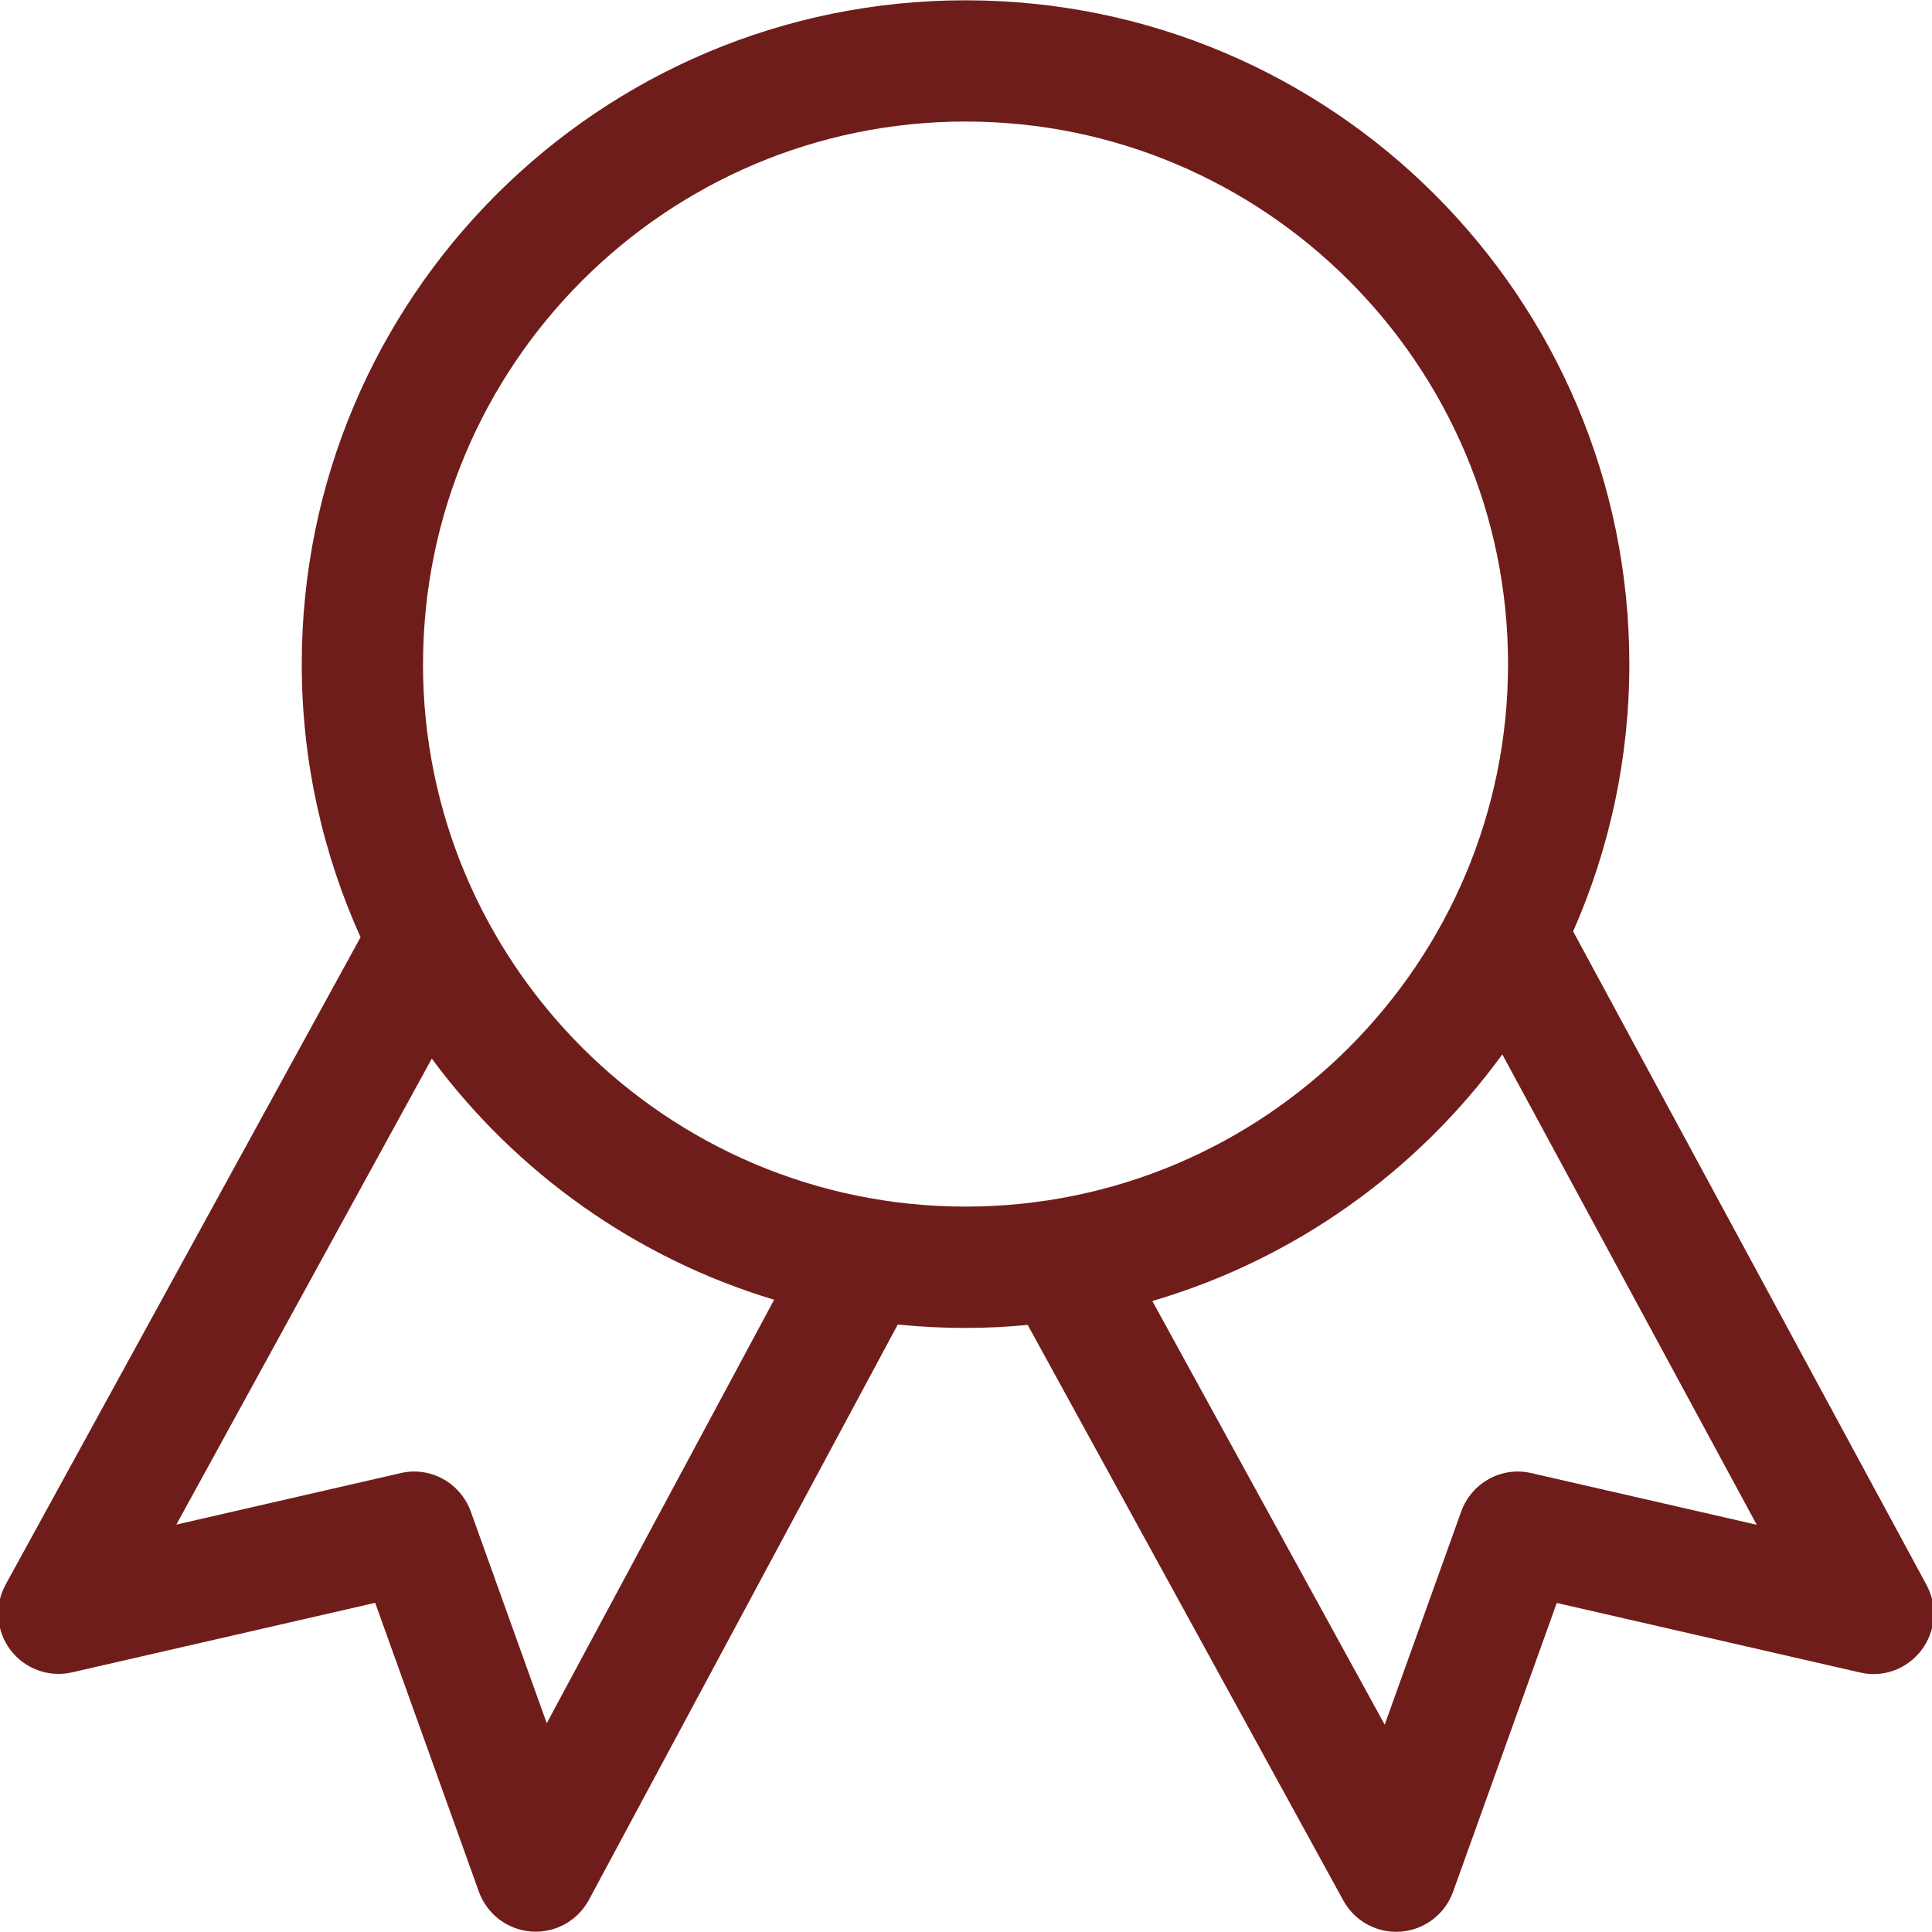 <!DOCTYPE svg PUBLIC "-//W3C//DTD SVG 1.1//EN" "http://www.w3.org/Graphics/SVG/1.1/DTD/svg11.dtd">
<!-- Uploaded to: SVG Repo, www.svgrepo.com, Transformed by: SVG Repo Mixer Tools -->
<svg fill="#6f1d1b" width="121px" height="121px" viewBox="0 0 32 32" version="1.1" xmlns="http://www.w3.org/2000/svg">
<g id="SVGRepo_bgCarrier" stroke-width="0"/>
<g id="SVGRepo_tracerCarrier" stroke-linecap="round" stroke-linejoin="round"/>
<g id="SVGRepo_iconCarrier"> <path d="M31.908 26.249l-5.852-10.822c0.597-1.355 0.931-2.852 0.931-4.428 0-6.072-4.922-10.994-10.994-10.994-6.073 0-10.995 4.923-10.995 10.994 0 1.614 0.351 3.145 0.974 4.524l-5.878 10.721c-0.19 0.345-0.158 0.77 0.079 1.084 0.237 0.314 0.638 0.461 1.022 0.371l5.019-1.151 1.718 4.785c0.134 0.372 0.474 0.63 0.867 0.659 0.025 0.002 0.050 0.003 0.074 0.003 0.366 0 0.706-0.201 0.881-0.527l5.116-9.53c0.369 0.038 0.744 0.057 1.123 0.057 0.347 0 0.69-0.018 1.029-0.050l5.227 9.532c0.177 0.323 0.514 0.52 0.877 0.52 0.026 0 0.052-0.001 0.078-0.003 0.392-0.032 0.73-0.289 0.863-0.659l1.718-4.785 5.020 1.151c0.385 0.093 0.782-0.057 1.020-0.369s0.27-0.735 0.084-1.081zM9.056 28.542l-1.258-3.505c-0.172-0.477-0.671-0.754-1.165-0.637l-3.712 0.852 4.231-7.718c1.393 1.883 3.373 3.303 5.67 3.994zM7.007 10.999c0-4.955 4.032-8.986 8.986-8.986s8.985 4.031 8.985 8.986-4.031 8.986-8.986 8.986c-4.955 0-8.986-4.032-8.986-8.986zM25.367 24.4c-0.496-0.117-0.993 0.16-1.165 0.636l-1.267 3.53-3.849-7.017c2.357-0.691 4.386-2.148 5.797-4.085l4.214 7.791z"/> </g>
</svg>